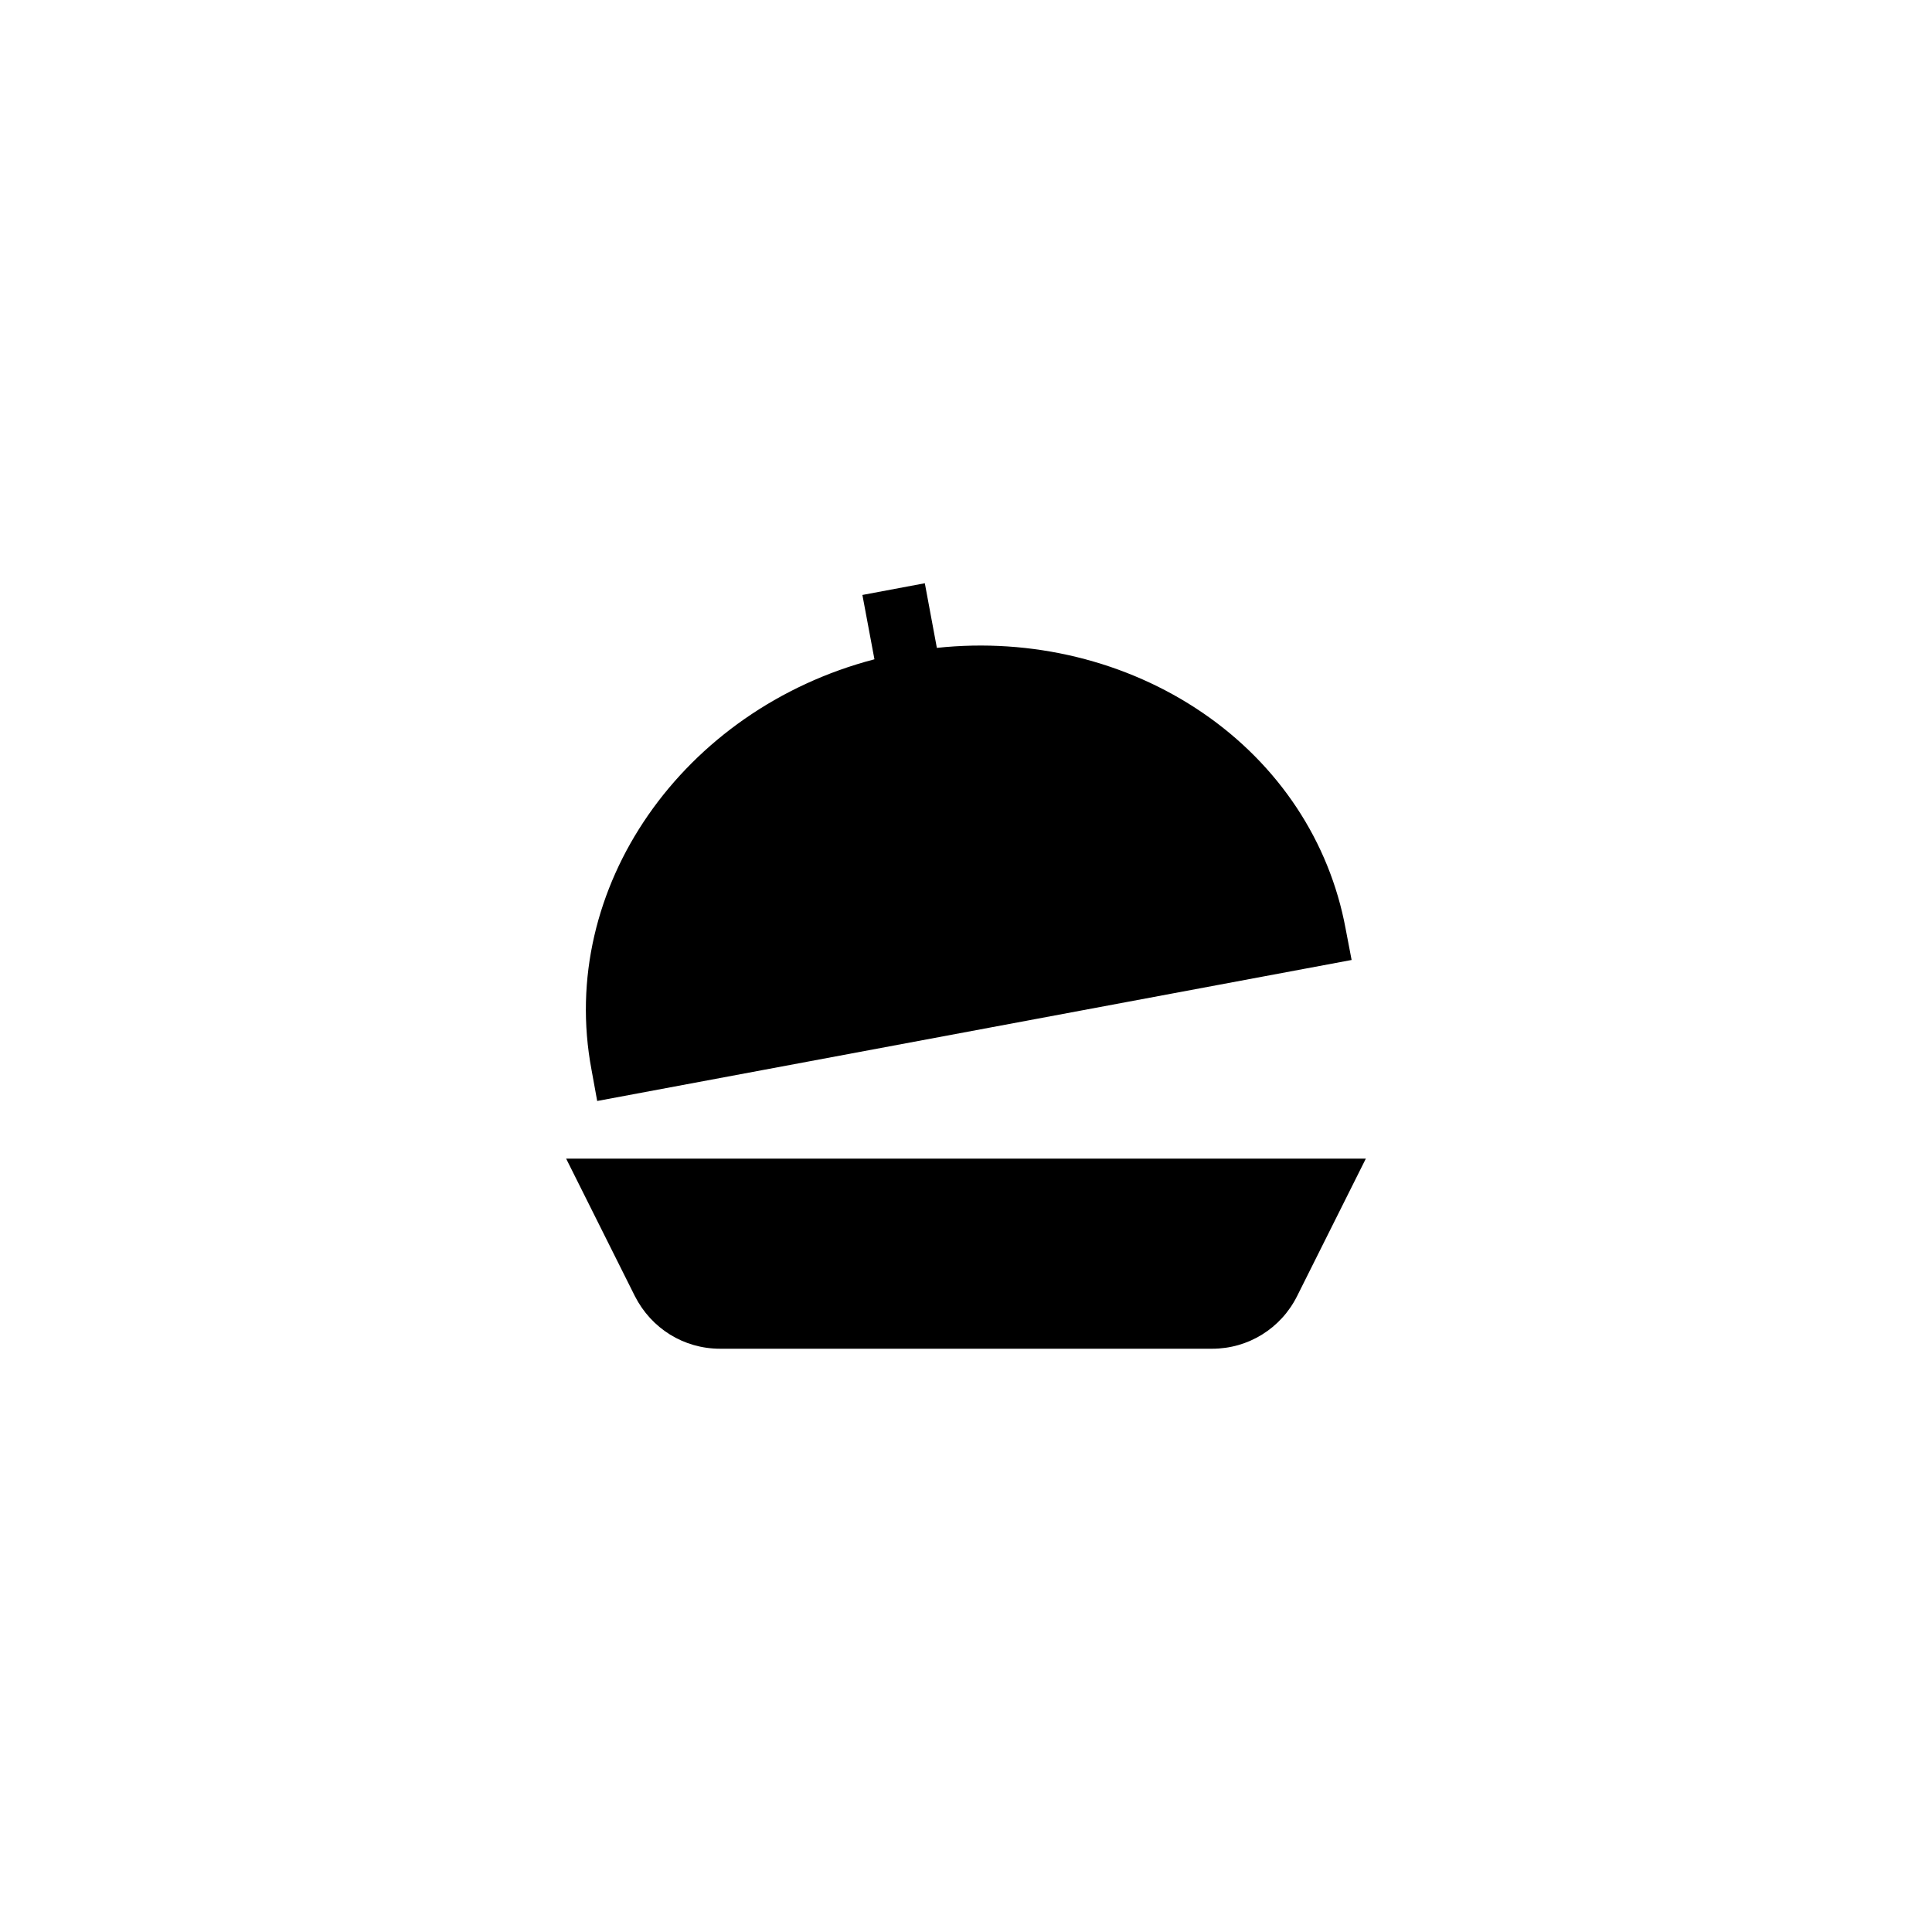 <?xml version="1.0" encoding="UTF-8"?>
<!-- Uploaded to: ICON Repo, www.iconrepo.com, Generator: ICON Repo Mixer Tools -->
<svg fill="#000000" width="800px" height="800px" version="1.1" viewBox="144 144 512 512" xmlns="http://www.w3.org/2000/svg">
 <g>
  <path d="m300.75 427.46 1.512 8.312 199.93-37.367-1.594-8.312c-4.281-23.09-17.719-43.41-37.871-57.184-20.152-13.77-45.344-19.902-70.449-17.215l-3.191-17.129-16.543 3.106 3.191 17.047c-50.801 13.27-84.051 60.543-74.984 108.74z"/>
  <path d="m312.25 487.49c4.367 8.566 12.93 13.938 22.586 13.938h130.4c9.574 0 18.223-5.375 22.504-13.938l18.223-36.441h-211.93z"/>
 </g>
</svg>